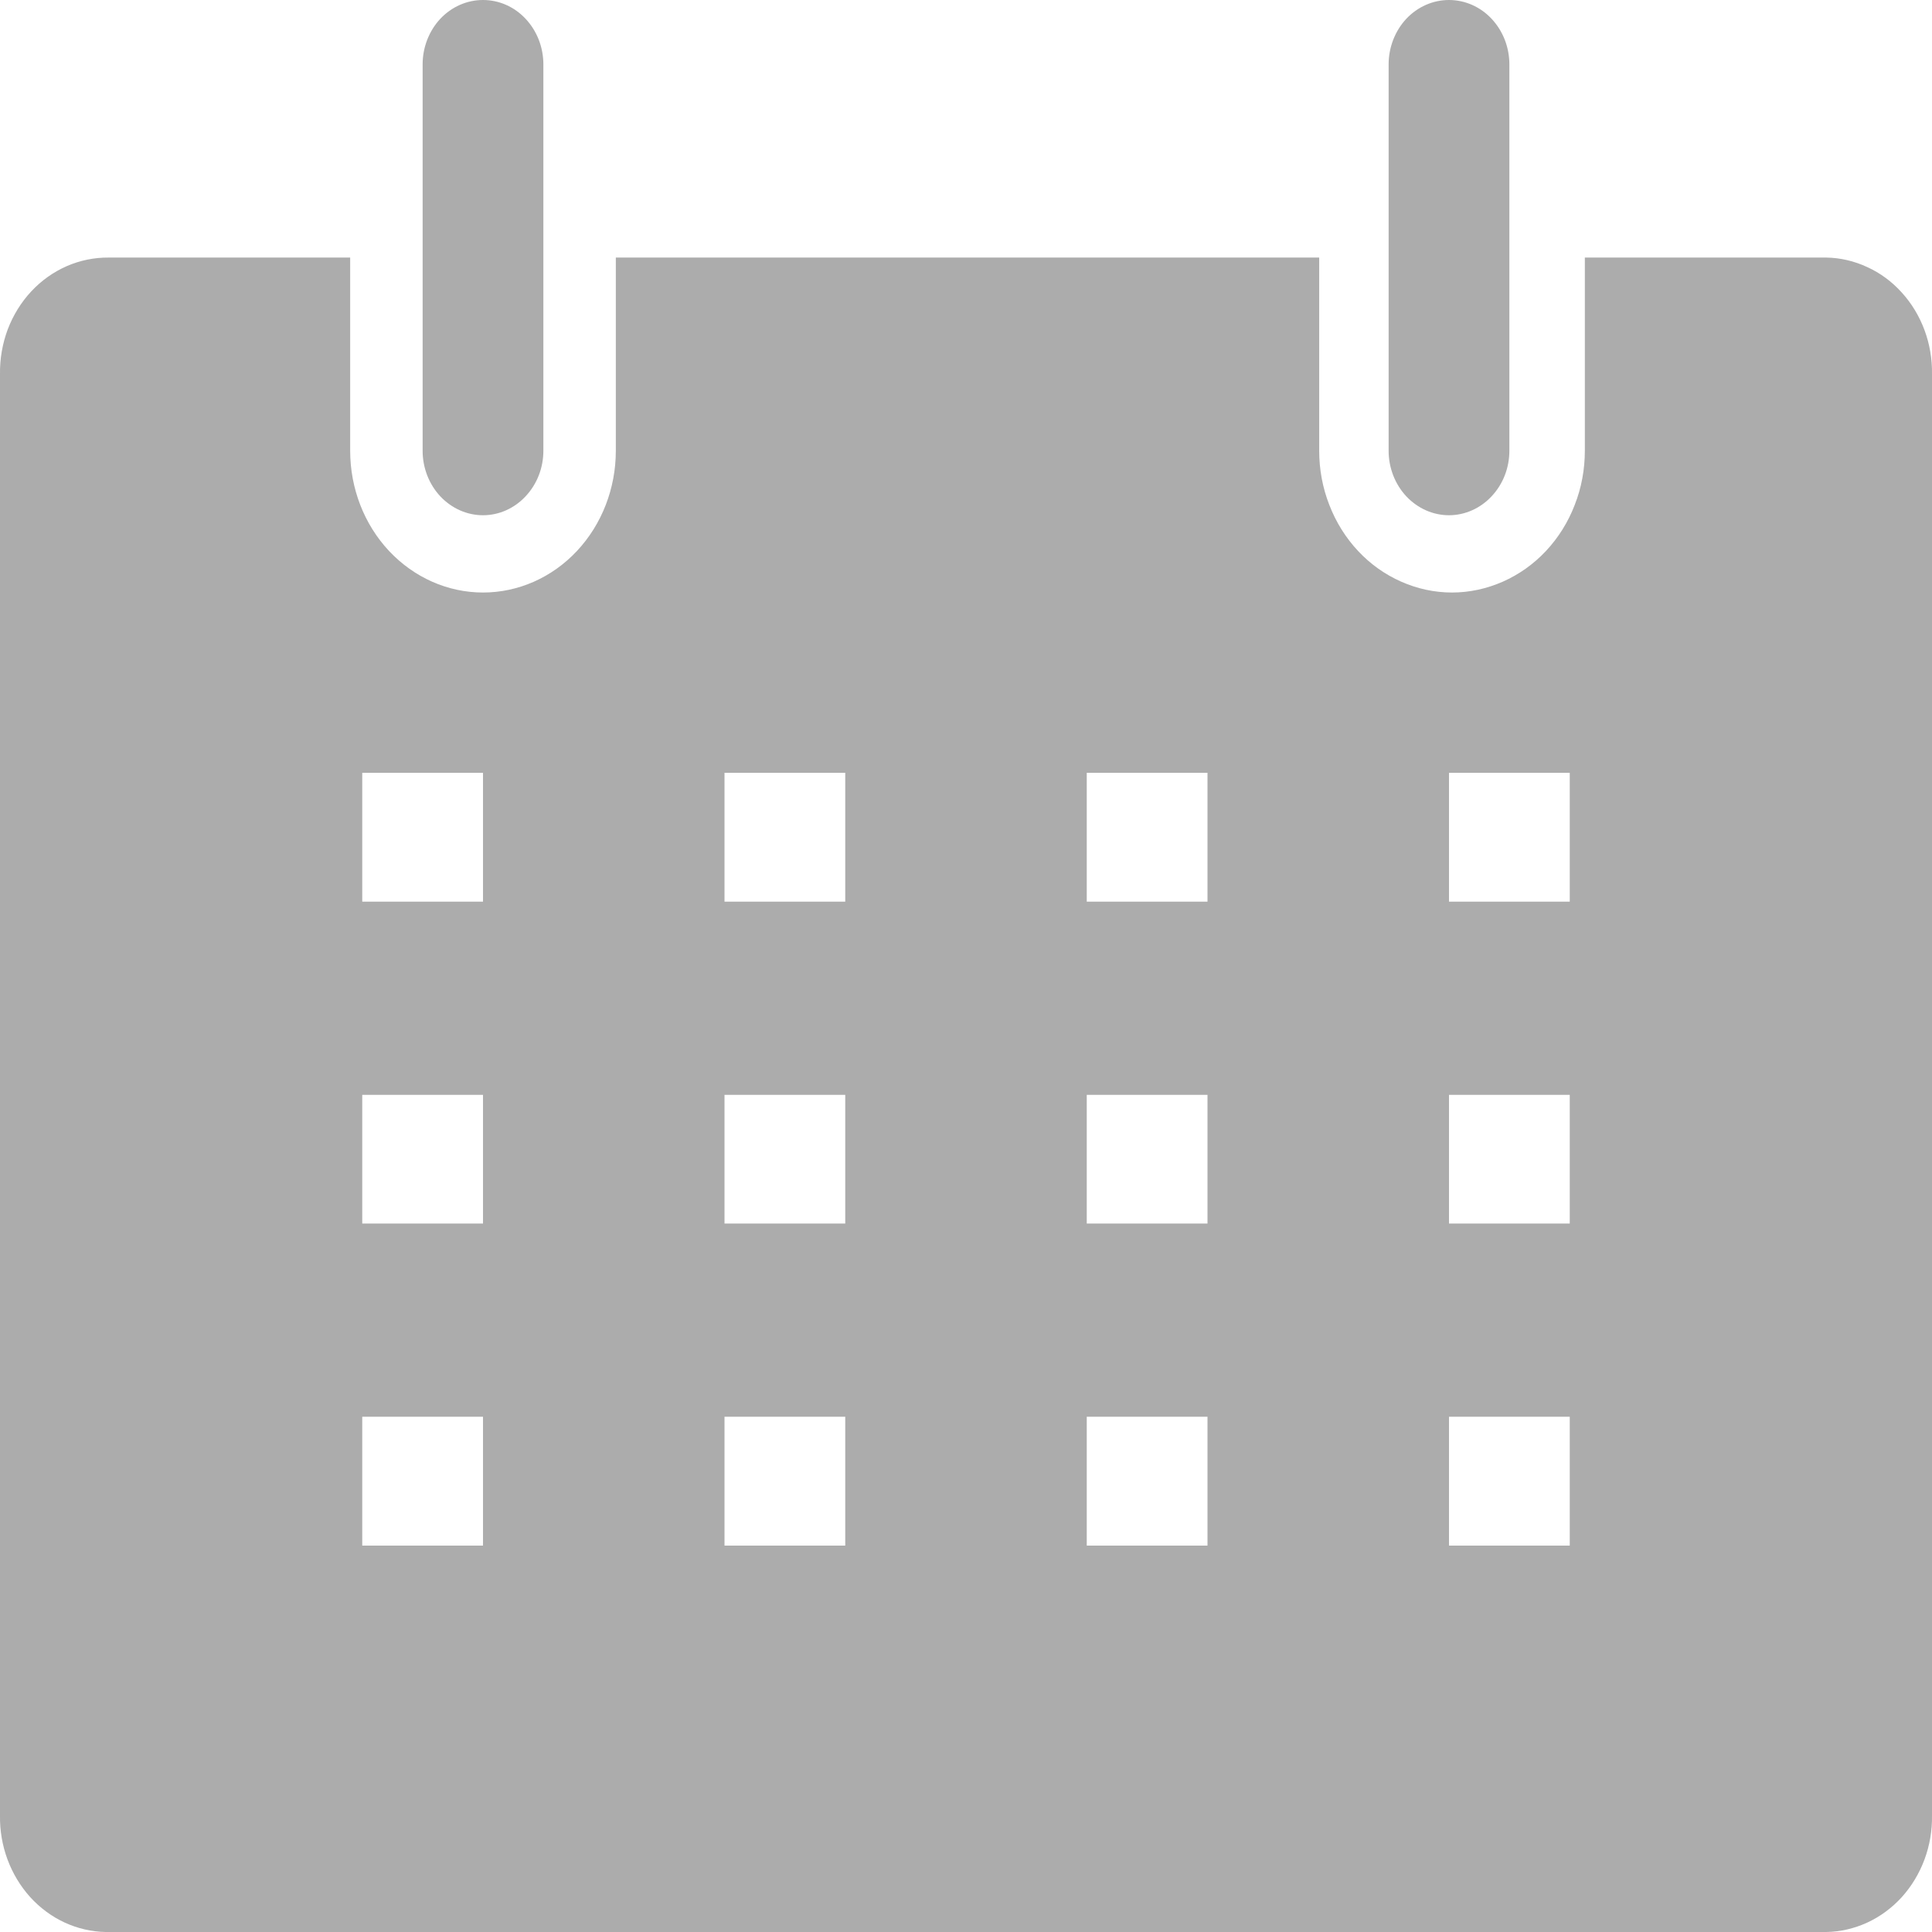 <svg width="16" height="16" viewBox="0 0 16 16" fill="none" xmlns="http://www.w3.org/2000/svg">
<path d="M15.125 2.133H13.125V3.733C13.125 3.887 13.097 4.04 13.041 4.182C12.986 4.325 12.905 4.454 12.803 4.563C12.701 4.672 12.579 4.758 12.446 4.817C12.312 4.876 12.169 4.907 12.025 4.907C11.88 4.907 11.737 4.876 11.604 4.817C11.47 4.758 11.349 4.672 11.247 4.563C11.145 4.454 11.064 4.325 11.009 4.182C10.953 4.04 10.925 3.887 10.925 3.733V2.133H5.1V3.733C5.1 4.045 4.984 4.343 4.778 4.563C4.572 4.783 4.292 4.907 4 4.907C3.708 4.907 3.429 4.783 3.222 4.563C3.016 4.343 2.9 4.045 2.9 3.733V2.133H0.9C0.781 2.132 0.663 2.156 0.553 2.204C0.443 2.252 0.343 2.323 0.259 2.413C0.175 2.503 0.109 2.61 0.064 2.728C0.02 2.846 -0.002 2.972 0 3.099V15.035C-0.002 15.159 0.019 15.283 0.062 15.399C0.105 15.515 0.169 15.621 0.25 15.711C0.331 15.8 0.428 15.872 0.536 15.922C0.643 15.971 0.758 15.998 0.875 16H15.125C15.242 15.998 15.357 15.971 15.464 15.922C15.572 15.872 15.669 15.8 15.75 15.711C15.831 15.621 15.895 15.515 15.938 15.399C15.981 15.283 16.002 15.159 16 15.035V3.099C16.002 2.974 15.981 2.85 15.938 2.734C15.895 2.618 15.831 2.512 15.75 2.423C15.669 2.333 15.572 2.261 15.464 2.212C15.357 2.162 15.242 2.135 15.125 2.133ZM4 12.8H3V11.733H4V12.8ZM4 10.133H3V9.067H4V10.133ZM4 7.467H3V6.4H4V7.467ZM7 12.8H6V11.733H7V12.8ZM7 10.133H6V9.067H7V10.133ZM7 7.467H6V6.4H7V7.467ZM10 12.8H9V11.733H10V12.8ZM10 10.133H9V9.067H10V10.133ZM10 7.467H9V6.4H10V7.467ZM13 12.8H12V11.733H13V12.8ZM13 10.133H12V9.067H13V10.133ZM13 7.467H12V6.4H13V7.467Z" fill="#ACACAC"/>
<path d="M4 4.267C4.133 4.267 4.26 4.21 4.353 4.11C4.447 4.01 4.5 3.875 4.5 3.733V0.533C4.5 0.392 4.447 0.256 4.353 0.156C4.26 0.056 4.133 0 4 0C3.867 0 3.74 0.056 3.646 0.156C3.553 0.256 3.5 0.392 3.5 0.533V3.733C3.5 3.875 3.553 4.01 3.646 4.11C3.74 4.21 3.867 4.267 4 4.267Z" fill="#ACACAC"/>
<path d="M12 4.267C12.132 4.267 12.26 4.21 12.353 4.11C12.447 4.01 12.5 3.875 12.5 3.733V0.533C12.5 0.392 12.447 0.256 12.353 0.156C12.26 0.056 12.132 0 12 0C11.867 0 11.74 0.056 11.646 0.156C11.553 0.256 11.5 0.392 11.5 0.533V3.733C11.5 3.875 11.553 4.01 11.646 4.11C11.74 4.21 11.867 4.267 12 4.267Z" fill="#ACACAC"/>
</svg>
